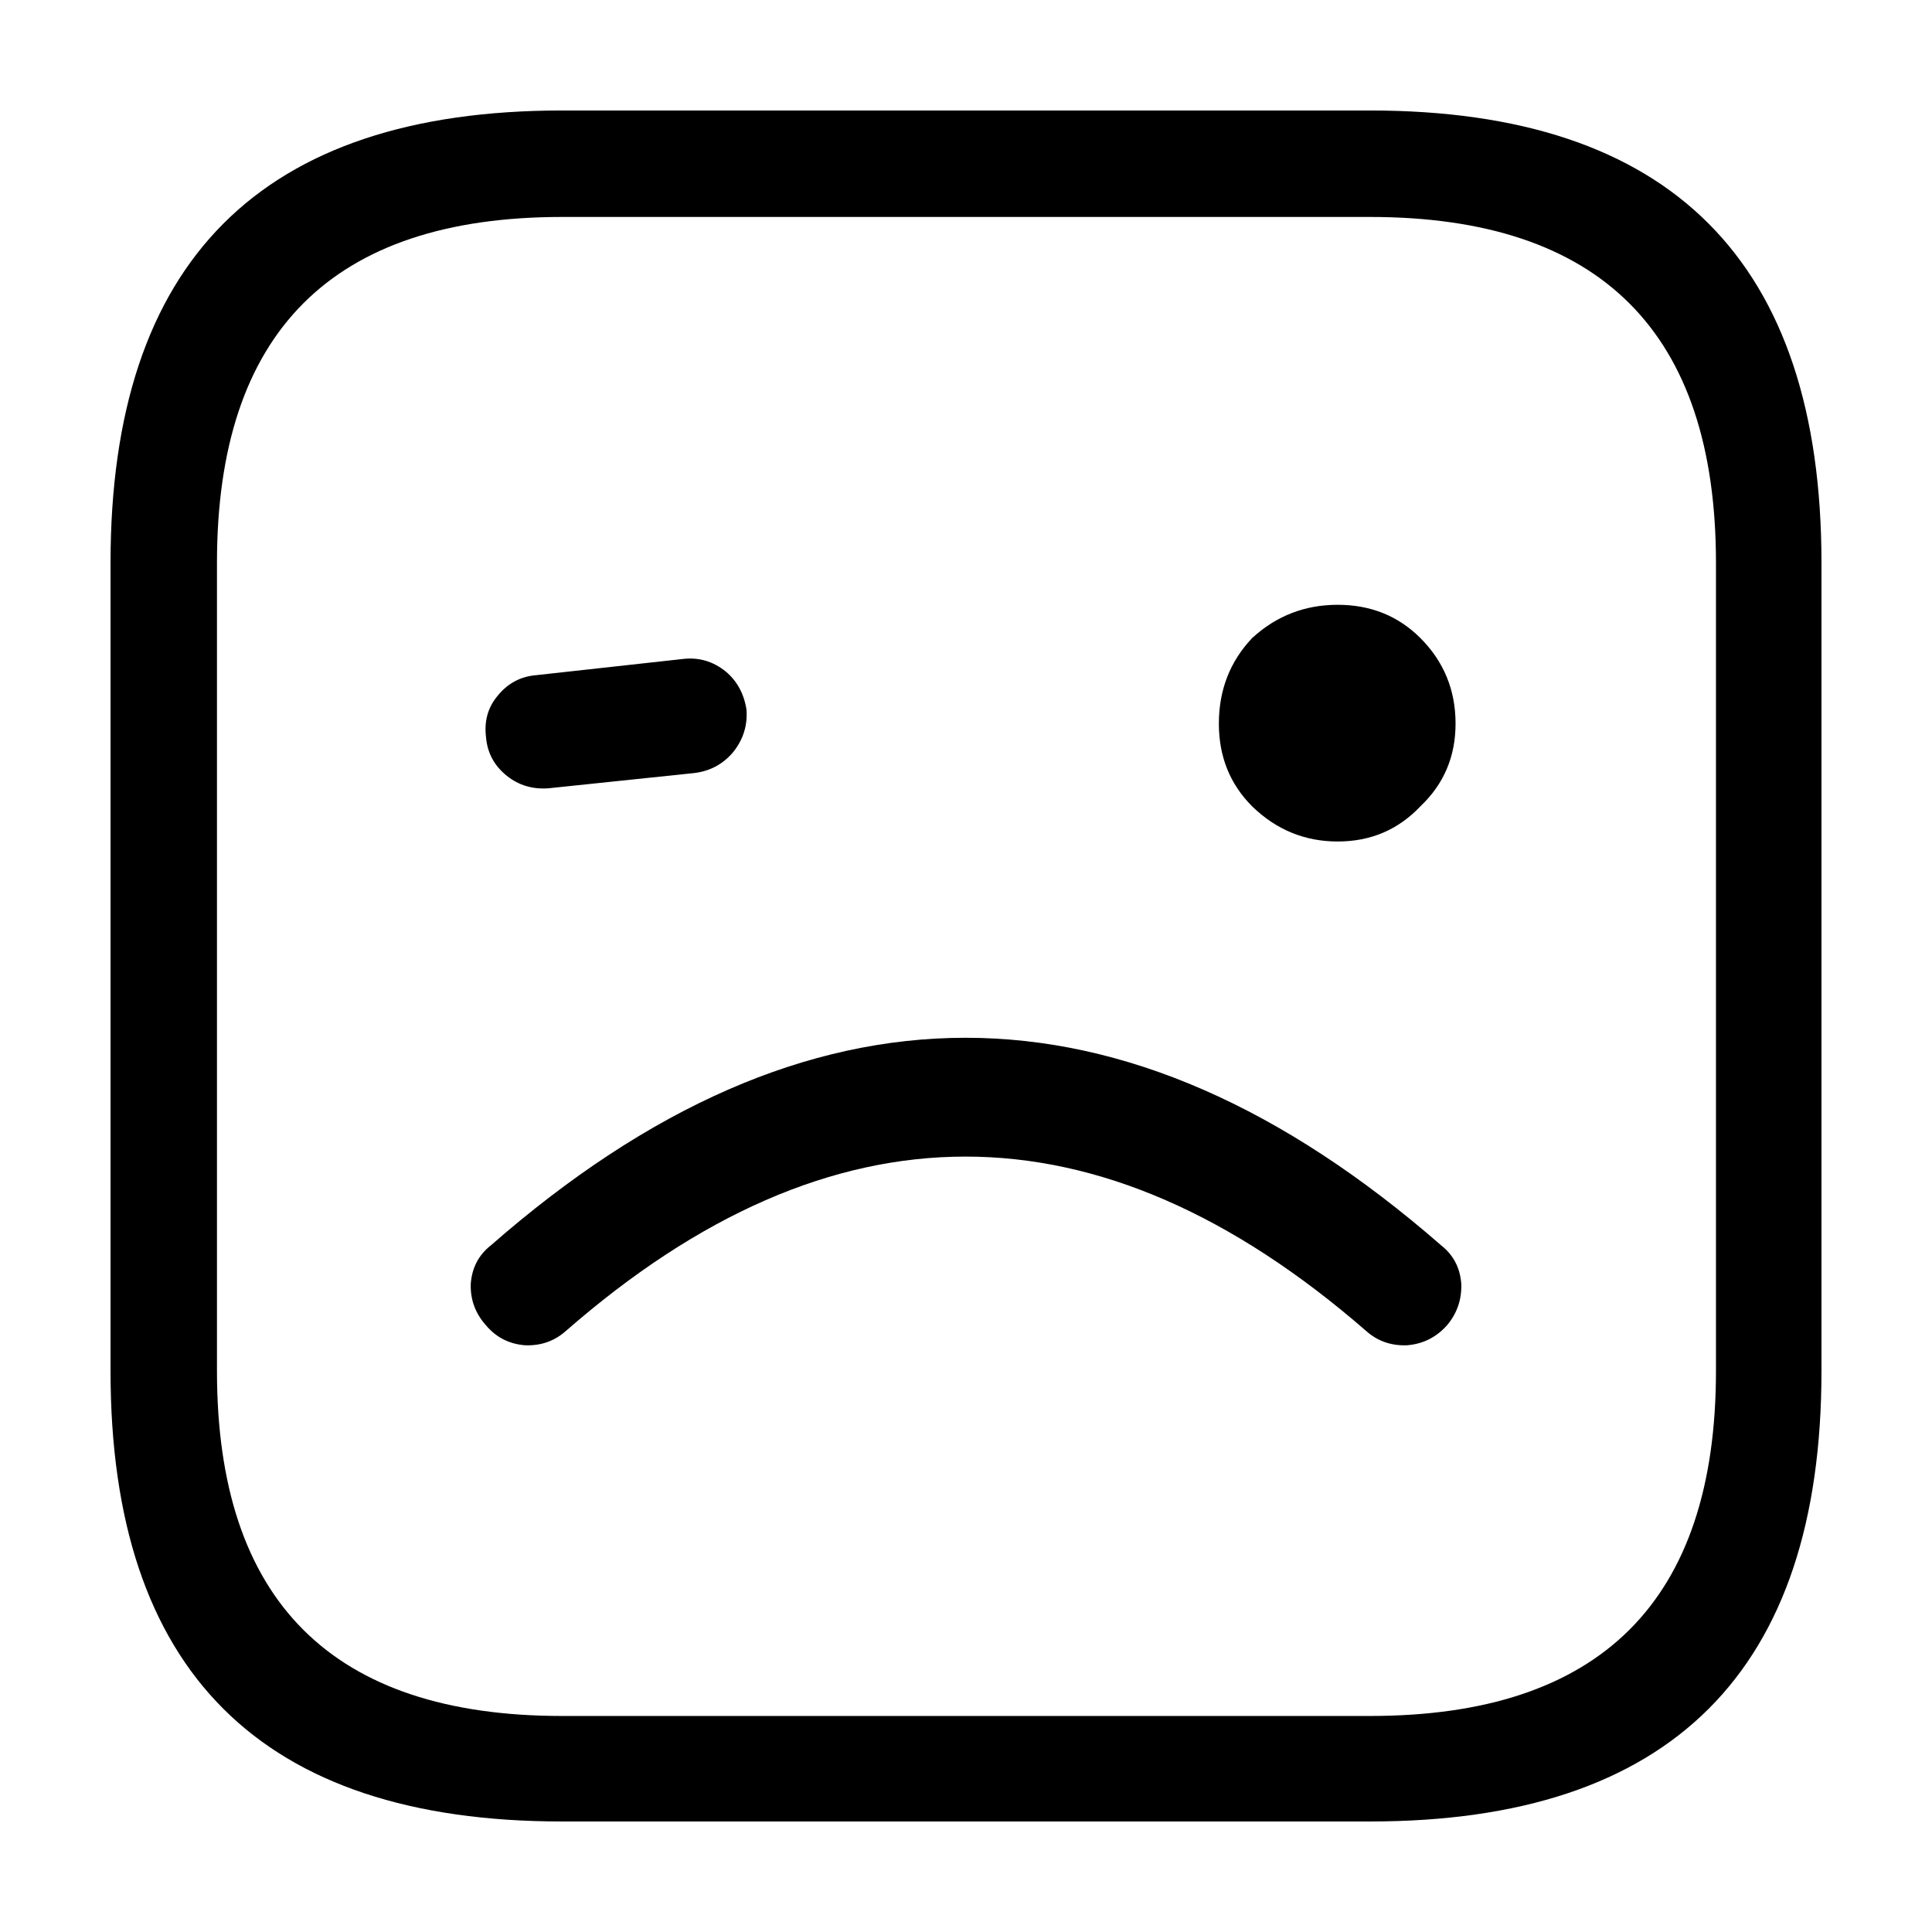 <?xml version="1.0" encoding="UTF-8"?>
<!-- Uploaded to: ICON Repo, www.iconrepo.com, Generator: ICON Repo Mixer Tools -->
<svg fill="#000000" width="800px" height="800px" version="1.1" viewBox="144 144 512 512" xmlns="http://www.w3.org/2000/svg">
 <path d="m626.71 507.31v-214.12c0-79.938-39.883-119.91-119.65-119.91h-214.12c-79.77 0-119.65 39.969-119.65 119.91v214.12c0 79.602 39.883 119.4 119.65 119.4h214.12c79.77 0 119.65-39.801 119.65-119.4m-27.961-214.12v214.12c0 60.961-30.562 91.441-91.691 91.441h-214.12c-60.961 0-91.441-30.48-91.441-91.441v-214.12c0-61.129 30.48-91.695 91.441-91.695h214.12c61.129 0 91.691 30.566 91.691 91.695m-324.7 180.87c-3.191 2.519-4.953 5.879-5.289 10.074-0.168 4.199 1.176 7.894 4.027 11.086 2.688 3.191 6.133 4.953 10.328 5.289 4.199 0.168 7.809-1.09 10.832-3.777 70.535-61.633 141.23-61.633 212.11 0 3.023 2.688 6.633 3.945 10.832 3.777 4.199-0.336 7.723-2.098 10.578-5.289 2.688-3.191 3.949-6.887 3.781-11.086-0.336-4.195-2.102-7.555-5.293-10.074-84.133-73.387-168.1-73.387-251.9 0m67.762-142.07c-0.672-4.199-2.519-7.559-5.543-10.078-3.359-2.684-7.137-3.777-11.336-3.273l-38.793 4.281c-4.199 0.336-7.641 2.184-10.328 5.543-2.519 3.023-3.527 6.633-3.023 10.832 0.336 4.199 2.184 7.641 5.543 10.328 3.191 2.519 6.887 3.609 11.086 3.273l38.539-4.027c4.199-0.504 7.641-2.352 10.328-5.543 2.688-3.359 3.863-7.137 3.527-11.336m178.6 25.695c6.211-5.879 9.32-13.184 9.32-21.918 0-8.898-3.109-16.457-9.32-22.672-5.879-5.875-13.184-8.816-21.918-8.816-8.73 0-16.289 2.941-22.672 8.816-5.875 6.215-8.816 13.773-8.816 22.672 0 8.734 2.941 16.039 8.816 21.918 6.383 6.211 13.941 9.32 22.672 9.32 8.734 0 16.039-3.109 21.918-9.32z"/>
</svg>